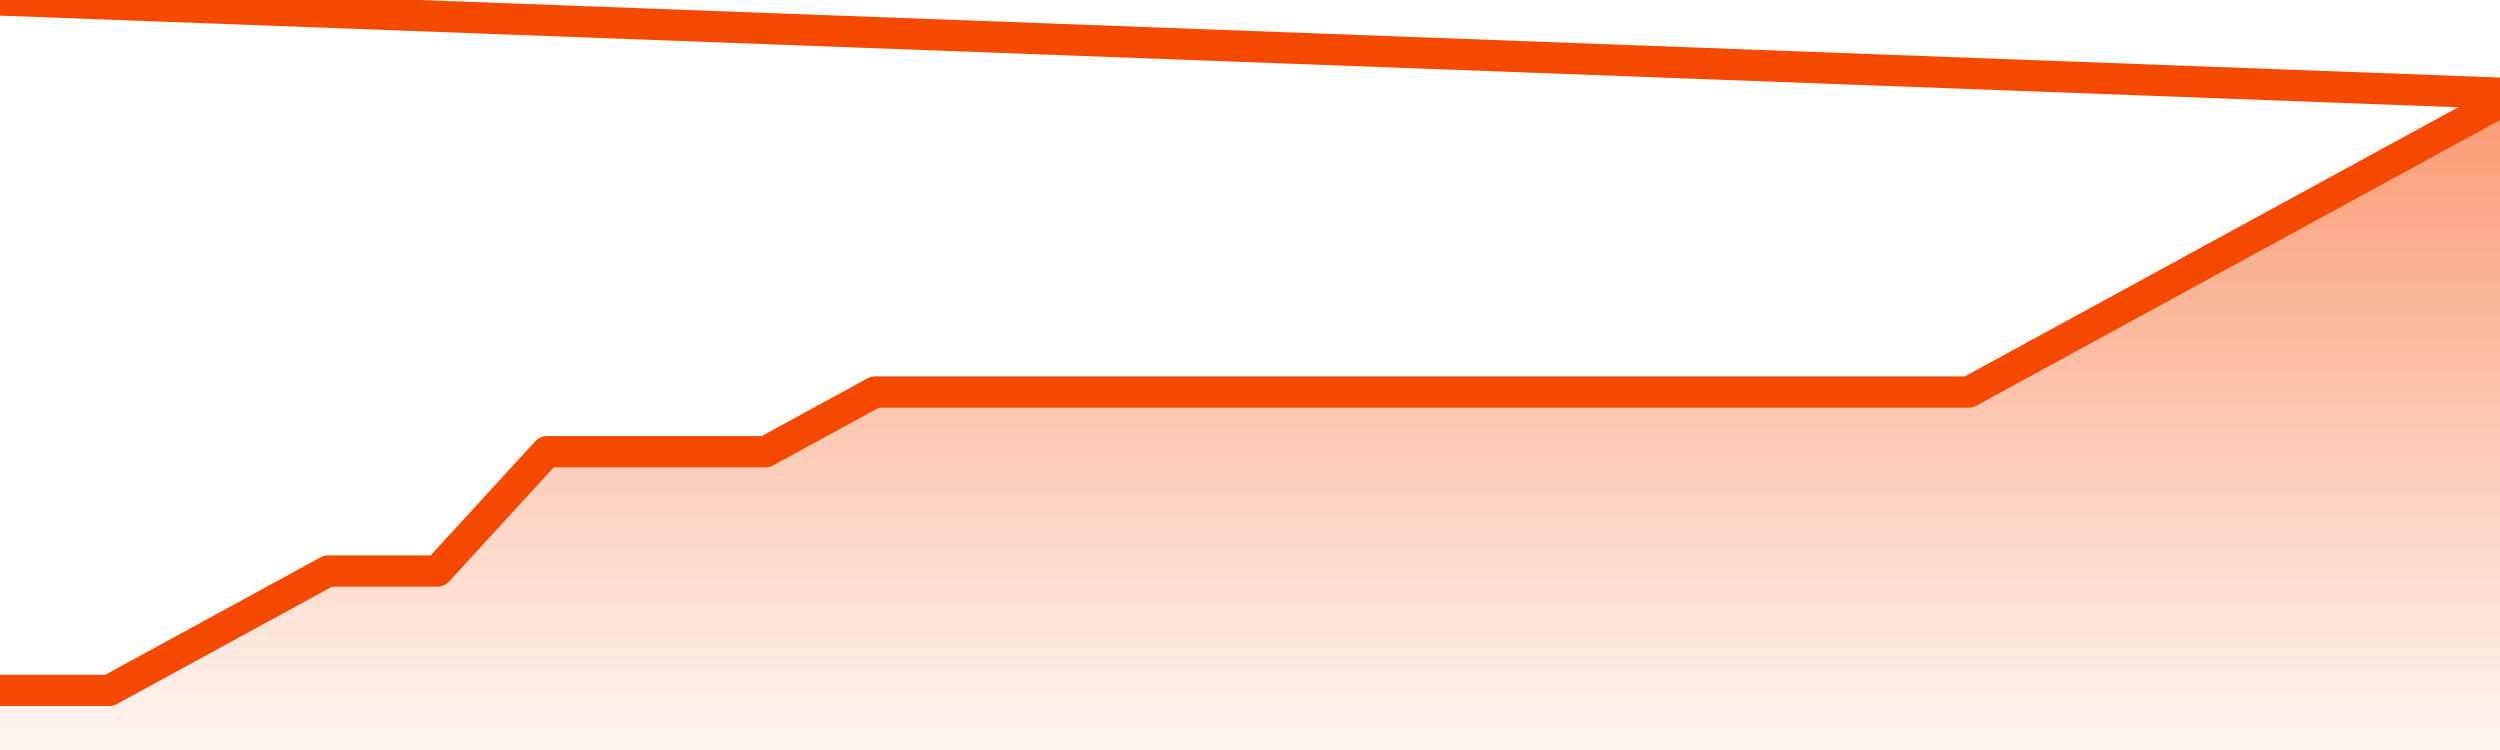       <svg
        version="1.1"
        xmlns="http://www.w3.org/2000/svg"
        width="80"
        height="24"
        viewBox="0 0 80 24">
        <defs>
          <linearGradient x1=".5" x2=".5" y2="1" id="gradient">
            <stop offset="0" stop-color="#F64900"/>
            <stop offset="1" stop-color="#f64900" stop-opacity="0"/>
          </linearGradient>
        </defs>
        <path
          fill="url(#gradient)"
          fill-opacity="0.56"
          stroke="none"
          d="M 0,26 0.0,22.091 3.5,22.091 7.0,20.182 10.5,18.273 14.0,18.273 17.5,14.455 21.0,14.455 24.5,14.455 28.0,12.545 31.5,12.545 35.0,12.545 38.5,12.545 42.0,12.545 45.5,12.545 49.0,12.545 52.5,12.545 56.0,12.545 59.5,12.545 63.0,12.545 66.5,10.636 70.0,8.727 73.5,6.818 77.0,4.909 80.5,3.0 82,26 Z"
        />
        <path
          fill="none"
          stroke="#F64900"
          stroke-width="1"
          stroke-linejoin="round"
          stroke-linecap="round"
          d="M 0.0,22.091 3.5,22.091 7.0,20.182 10.5,18.273 14.0,18.273 17.5,14.455 21.0,14.455 24.5,14.455 28.0,12.545 31.5,12.545 35.0,12.545 38.5,12.545 42.0,12.545 45.5,12.545 49.0,12.545 52.5,12.545 56.0,12.545 59.5,12.545 63.0,12.545 66.5,10.636 70.0,8.727 73.5,6.818 77.0,4.909 80.5,3.0.join(' ') }"
        />
      </svg>
